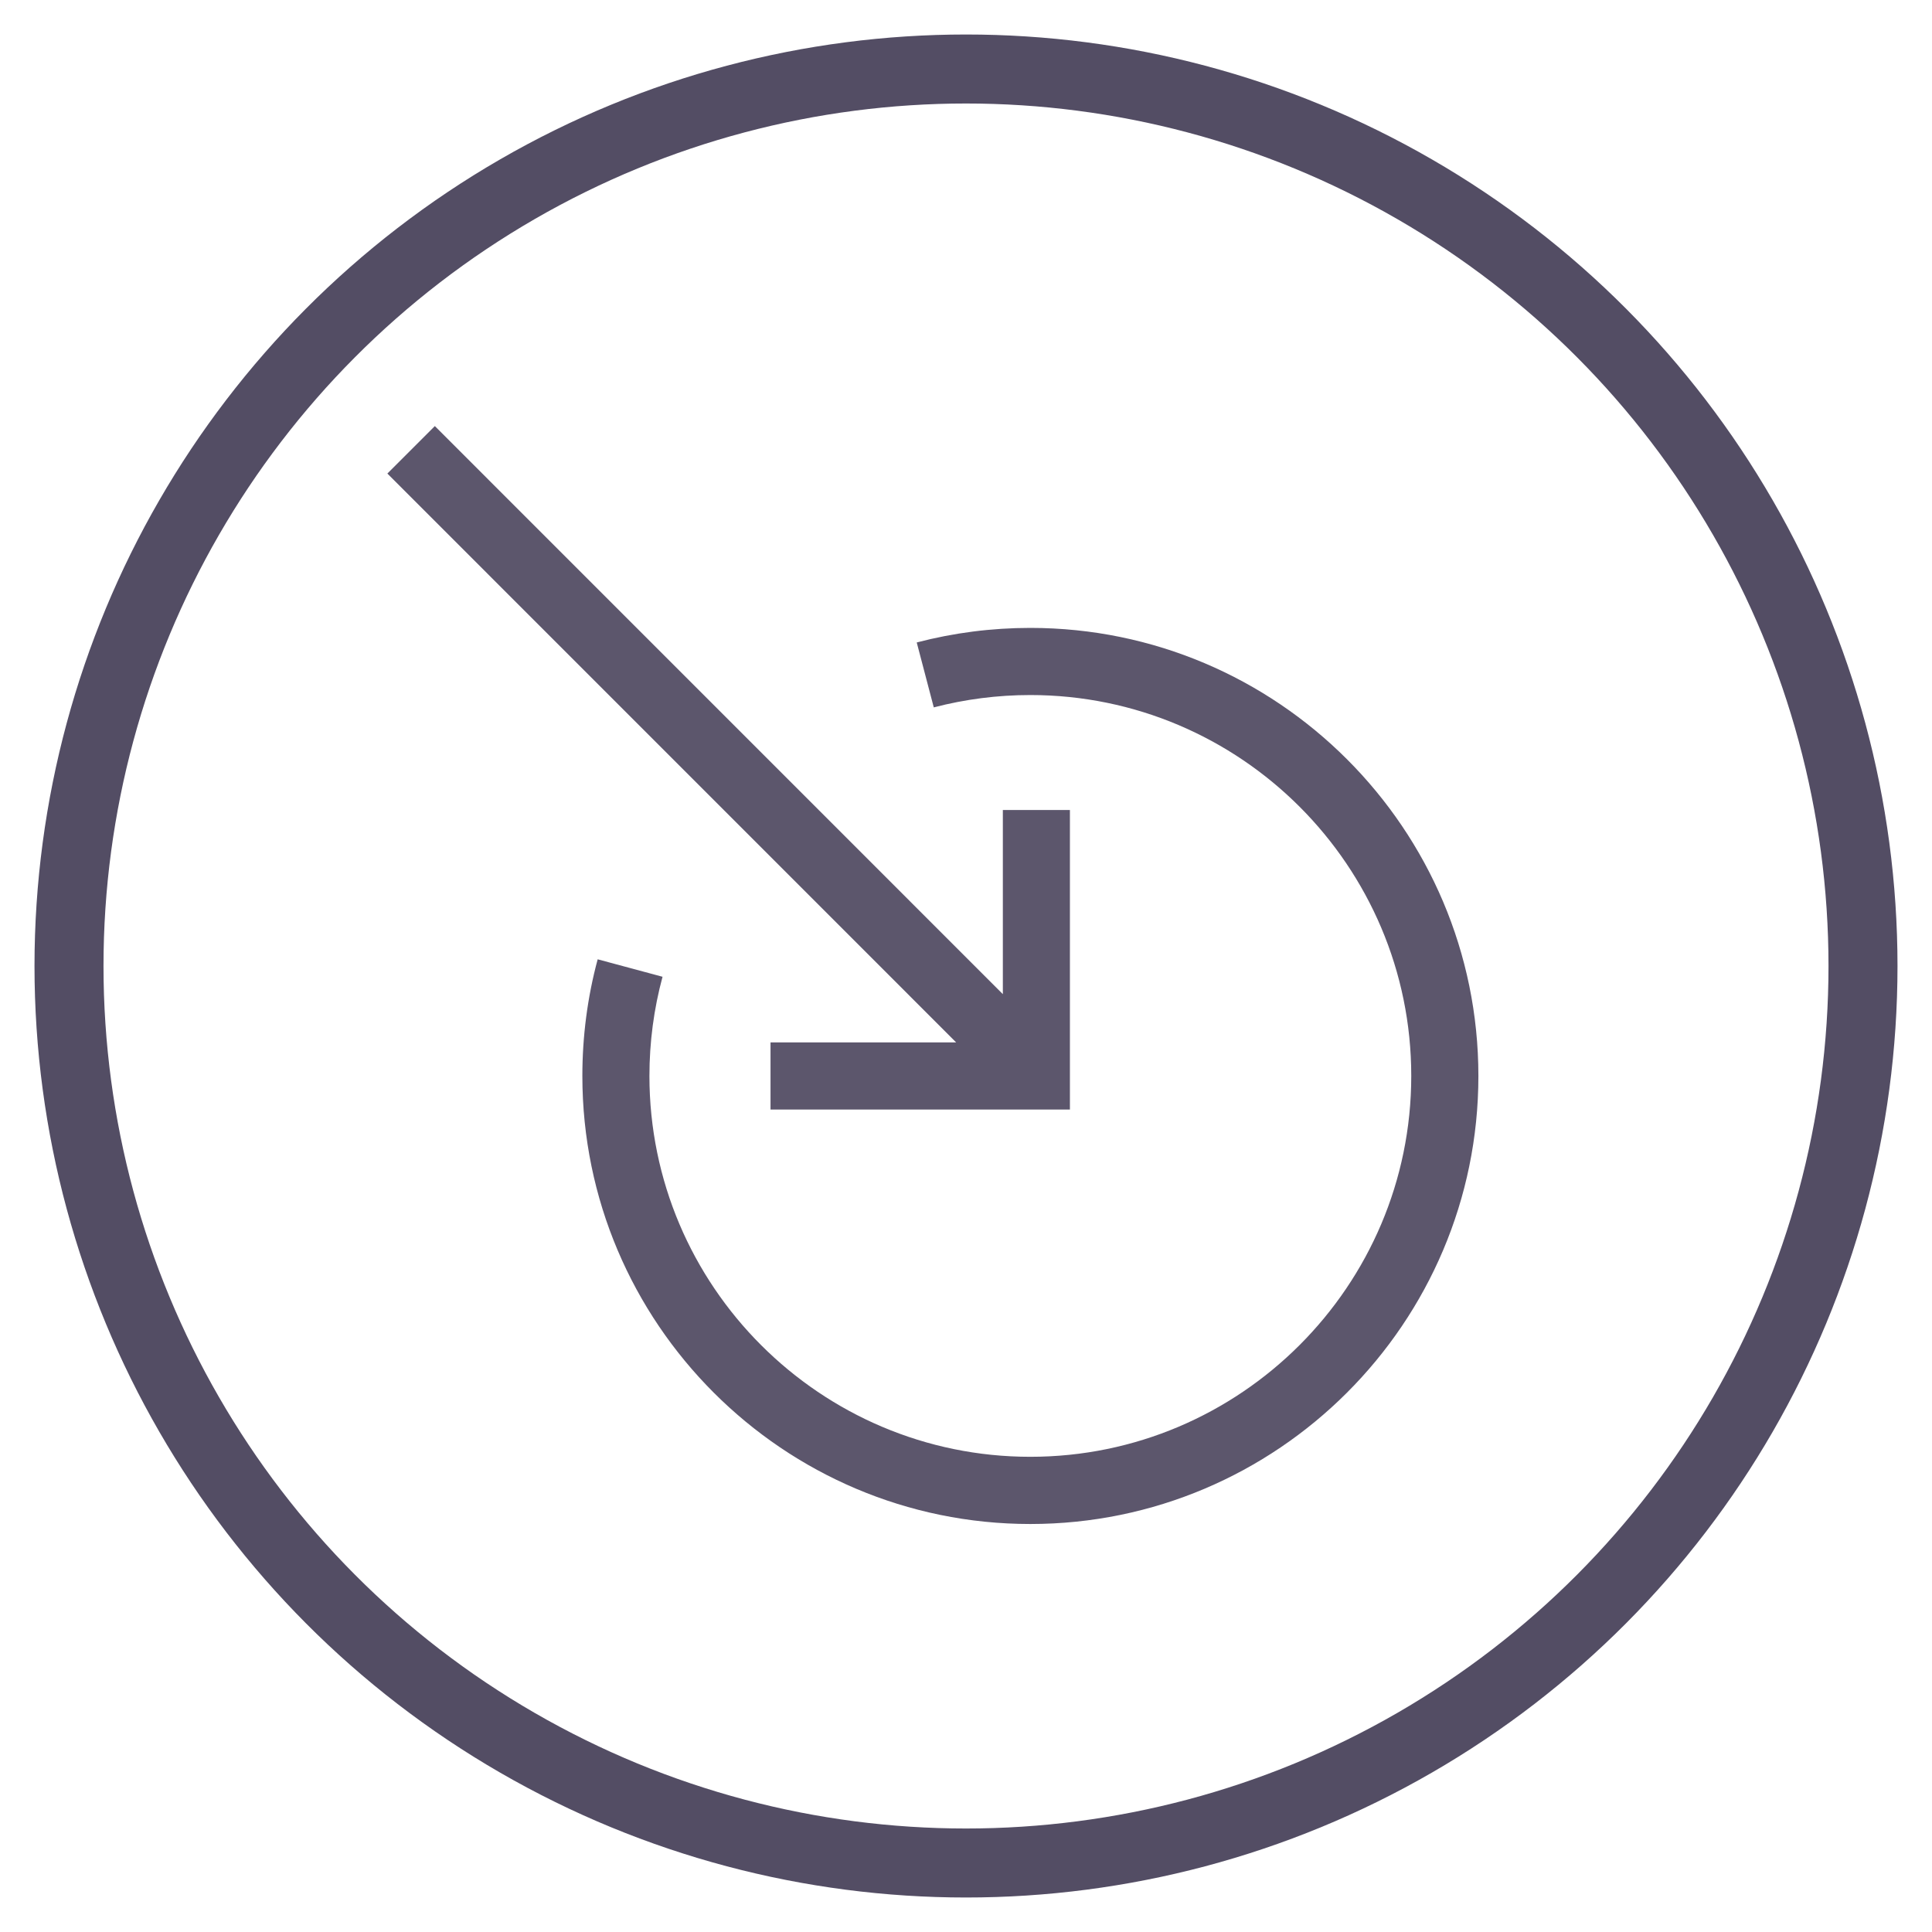 <?xml version="1.0" encoding="UTF-8" standalone="no"?>
<svg width="28px" height="28px" viewBox="0 0 28 28" version="1.1" xmlns="http://www.w3.org/2000/svg" xmlns:xlink="http://www.w3.org/1999/xlink">
    <!-- Generator: Sketch 3.8.3 (29802) - http://www.bohemiancoding.com/sketch -->
    <title>admin_import_wizard</title>
    <desc>Created with Sketch.</desc>
    <defs></defs>
    <g id="Page-1" stroke="none" stroke-width="1" fill="none" fill-rule="evenodd">
        <g id="admin_import_wizard">
            <circle id="Oval-7" stroke="#534D64" cx="14" cy="14" r="13"></circle>
            <g id="Page-1" transform="translate(5.52, 6)" fill="#5C566C">
                <polygon id="Fill-1" points="5.647 9.107 5.647 10.08 9.986 10.08 9.986 5.739 9.014 5.739 9.014 8.408 0.782 0.175 0.094 0.863 8.337 9.107"></polygon>
                <path d="M9.412,3.1 C8.854,3.1 8.3,3.171 7.766,3.311 L8.013,4.252 C8.465,4.134 8.937,4.073 9.412,4.073 C12.457,4.073 14.933,6.549 14.933,9.593 C14.933,12.637 12.456,15.113 9.412,15.113 C6.369,15.113 3.892,12.638 3.892,9.593 C3.892,9.105 3.956,8.621 4.082,8.156 L3.142,7.903 C2.994,8.451 2.92,9.02 2.92,9.594 C2.92,13.174 5.833,16.087 9.412,16.087 C12.993,16.087 15.906,13.174 15.906,9.594 C15.906,6.013 12.993,3.1 9.412,3.1 L9.412,3.1 Z" id="Fill-2"></path>
            </g>
        </g>
    </g>
</svg>
